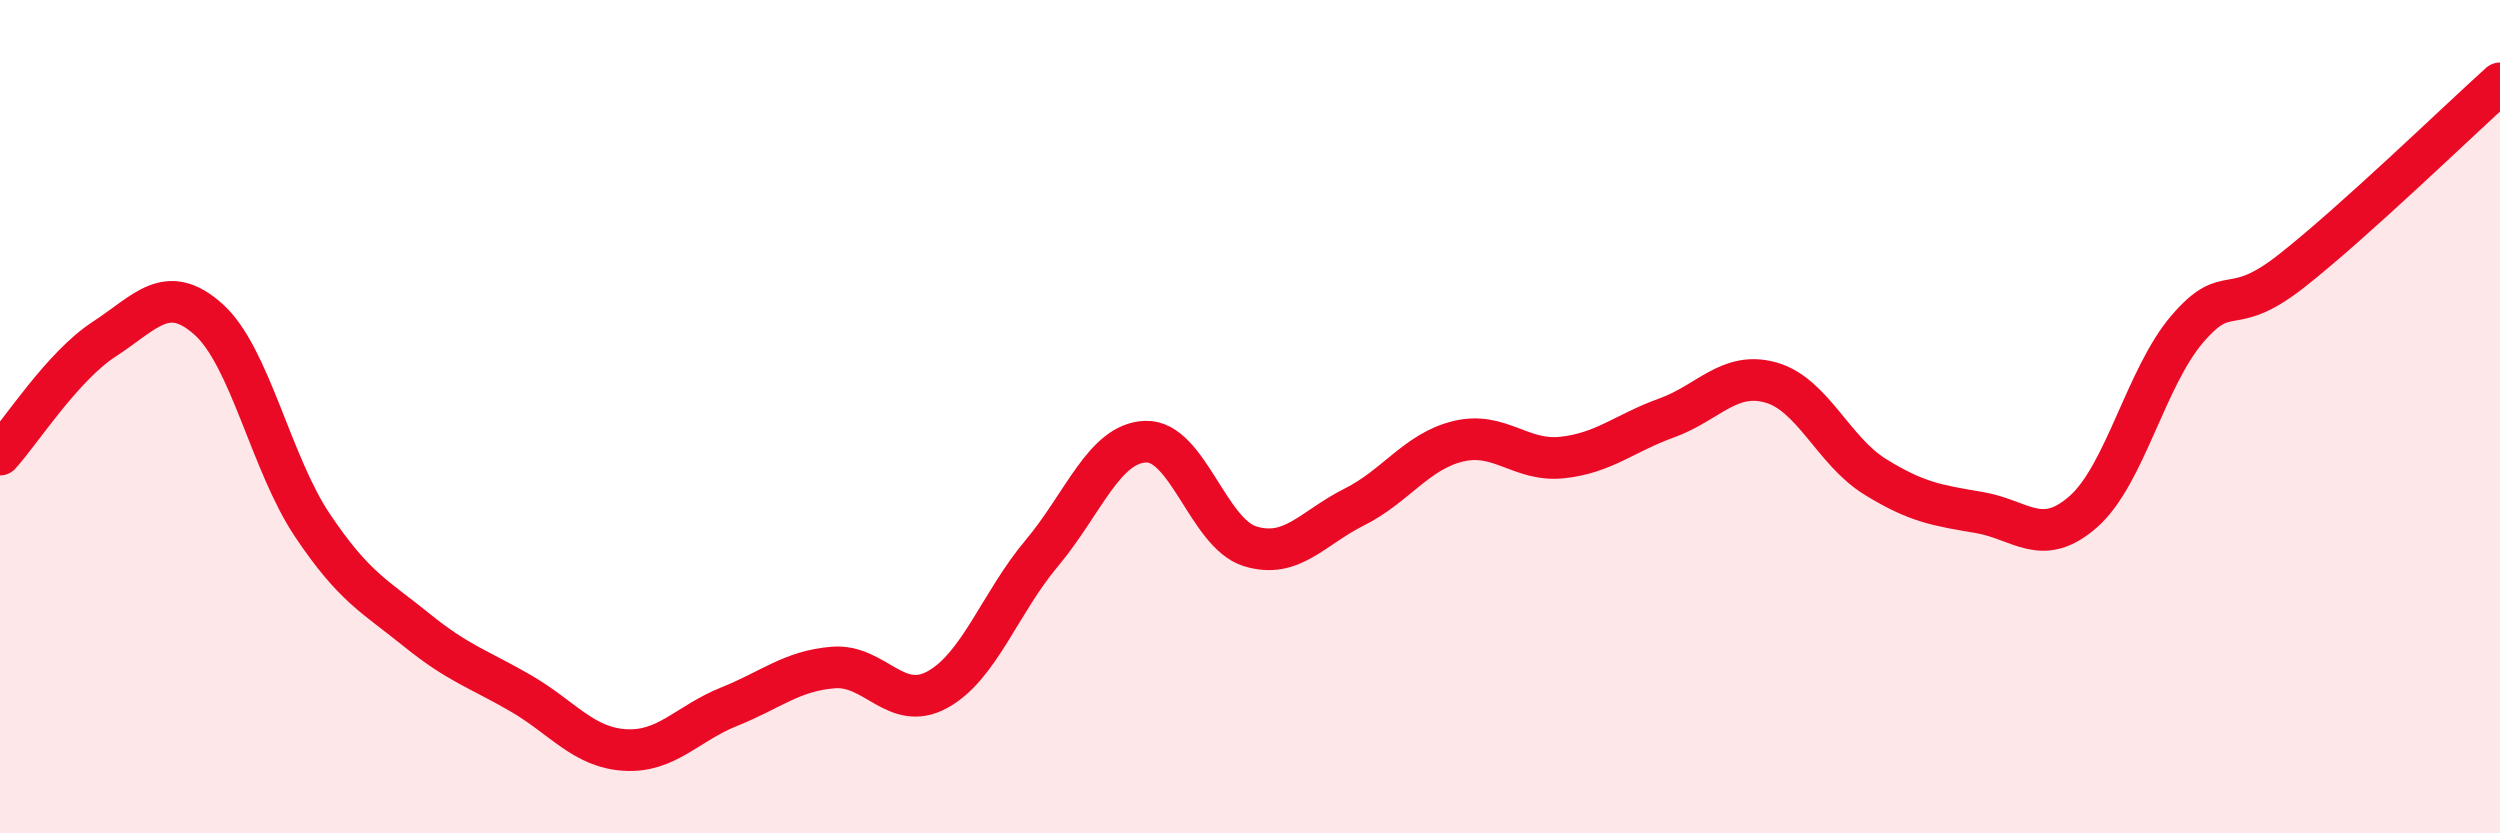 
    <svg width="60" height="20" viewBox="0 0 60 20" xmlns="http://www.w3.org/2000/svg">
      <path
        d="M 0,10.91 C 0.5,10.36 1.5,8.79 2.5,8.14 C 3.5,7.49 4,6.77 5,7.66 C 6,8.55 6.5,11.12 7.5,12.61 C 8.5,14.1 9,14.31 10,15.12 C 11,15.93 11.5,16.06 12.5,16.64 C 13.5,17.22 14,17.94 15,18 C 16,18.06 16.5,17.36 17.5,16.96 C 18.5,16.56 19,16.1 20,16.02 C 21,15.94 21.5,17.1 22.5,16.55 C 23.5,16 24,14.47 25,13.28 C 26,12.09 26.5,10.63 27.5,10.6 C 28.5,10.57 29,12.8 30,13.11 C 31,13.42 31.5,12.67 32.5,12.17 C 33.5,11.67 34,10.83 35,10.59 C 36,10.35 36.5,11.09 37.5,10.98 C 38.5,10.87 39,10.39 40,10.03 C 41,9.67 41.5,8.9 42.5,9.18 C 43.5,9.46 44,10.82 45,11.44 C 46,12.06 46.5,12.13 47.5,12.3 C 48.5,12.47 49,13.16 50,12.28 C 51,11.4 51.5,9.05 52.5,7.89 C 53.5,6.73 53.5,7.68 55,6.5 C 56.5,5.32 59,2.9 60,2L60 20L0 20Z"
        fill="#EB0A25"
        opacity="0.1"
        stroke-linecap="round"
        stroke-linejoin="round"
      />
      <path
        d="M 0,10.91 C 0.5,10.36 1.5,8.79 2.5,8.14 C 3.5,7.49 4,6.77 5,7.66 C 6,8.55 6.5,11.12 7.5,12.61 C 8.5,14.1 9,14.31 10,15.12 C 11,15.93 11.5,16.06 12.5,16.64 C 13.5,17.22 14,17.94 15,18 C 16,18.06 16.5,17.36 17.5,16.96 C 18.5,16.56 19,16.1 20,16.02 C 21,15.94 21.5,17.1 22.5,16.55 C 23.5,16 24,14.47 25,13.28 C 26,12.09 26.5,10.63 27.5,10.6 C 28.5,10.57 29,12.8 30,13.11 C 31,13.42 31.5,12.67 32.5,12.17 C 33.5,11.67 34,10.83 35,10.59 C 36,10.35 36.5,11.09 37.5,10.98 C 38.5,10.87 39,10.39 40,10.03 C 41,9.67 41.5,8.9 42.5,9.18 C 43.5,9.46 44,10.82 45,11.44 C 46,12.06 46.5,12.13 47.5,12.3 C 48.5,12.47 49,13.16 50,12.28 C 51,11.4 51.5,9.05 52.5,7.89 C 53.5,6.73 53.5,7.68 55,6.5 C 56.5,5.32 59,2.9 60,2"
        stroke="#EB0A25"
        stroke-width="1"
        fill="none"
        stroke-linecap="round"
        stroke-linejoin="round"
      />
    </svg>
  